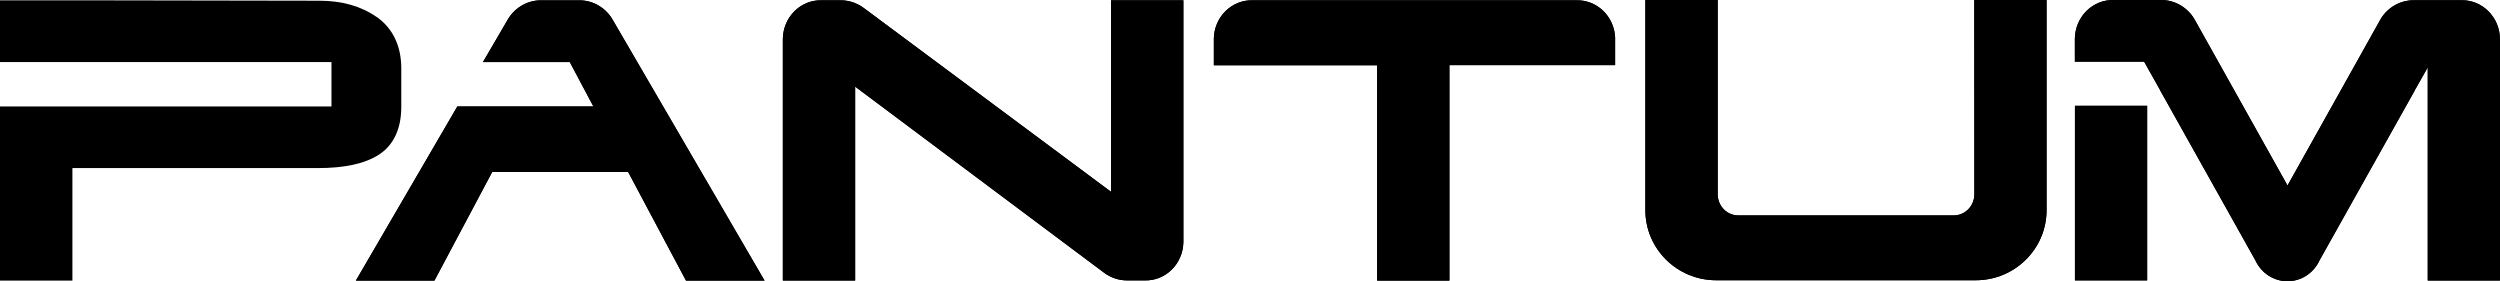 <?xml version="1.0" encoding="UTF-8"?> <svg xmlns="http://www.w3.org/2000/svg" width="80" height="9" viewBox="0 0 80 9" fill="none"><path d="M50.449 0.009H40.078C39.758 0.002 39.449 0.126 39.217 0.354C38.985 0.582 38.85 0.895 38.842 1.225V2.089H44.067V8.979H46.38V2.085H51.683V1.195C51.667 0.871 51.529 0.566 51.3 0.345C51.07 0.124 50.767 0.003 50.453 0.009" fill="black"></path><path d="M66.398 8.972H68.708V3.385H66.398V8.972ZM79.998 1.232C79.995 1.068 79.96 0.906 79.897 0.756C79.833 0.606 79.741 0.47 79.626 0.356C79.512 0.242 79.377 0.153 79.229 0.093C79.081 0.033 78.923 0.004 78.764 0.007H77.241C77.034 0.007 76.83 0.06 76.647 0.16C76.465 0.261 76.309 0.407 76.195 0.585L73.201 5.937L70.219 0.608C70.107 0.422 69.951 0.269 69.765 0.163C69.58 0.056 69.371 0 69.159 0H67.63C67.311 -0.005 67.002 0.12 66.771 0.347C66.54 0.575 66.405 0.887 66.395 1.217V1.974H68.612L69.12 2.876V2.882L72.173 8.332C72.265 8.532 72.411 8.701 72.592 8.819C72.773 8.937 72.984 9 73.198 9C73.412 9 73.623 8.937 73.804 8.819C73.985 8.701 74.131 8.532 74.223 8.332L77.273 2.891V2.885L77.685 2.156V8.976H79.996V1.258C79.996 1.248 79.996 1.241 79.996 1.234" fill="black"></path><path d="M35.348 8.74C35.561 8.893 35.814 8.974 36.073 8.973C36.073 8.973 36.073 8.973 36.083 8.973H36.626C36.627 8.974 36.628 8.974 36.629 8.974C36.631 8.974 36.632 8.974 36.633 8.973C36.953 8.981 37.263 8.857 37.494 8.629C37.726 8.401 37.86 8.087 37.868 7.757C37.869 7.751 37.869 7.745 37.868 7.74V0.009H35.553V6.138L27.636 0.252C27.421 0.094 27.163 0.009 26.899 0.009H26.288C26.128 0.005 25.97 0.034 25.822 0.094C25.674 0.154 25.538 0.243 25.424 0.357C25.309 0.471 25.217 0.607 25.153 0.757C25.089 0.907 25.055 1.069 25.051 1.234V8.976H27.365V2.772L35.348 8.74Z" fill="black"></path><path d="M19.583 0.595C19.469 0.414 19.314 0.266 19.13 0.164C18.947 0.062 18.741 0.009 18.533 0.01H17.326C17.115 0.007 16.907 0.06 16.721 0.163C16.535 0.267 16.379 0.417 16.265 0.601L15.458 1.986H18.236L18.988 3.406H14.636L11.388 8.979H13.902L15.75 5.504H20.101L21.951 8.979H24.465L19.583 0.595Z" fill="black"></path><path d="M63.177 0H65.49V6.725C65.49 7.964 64.474 8.968 63.224 8.968H54.918C53.666 8.968 52.651 7.962 52.651 6.725V0H54.966V6.232C54.971 6.411 55.044 6.582 55.17 6.706C55.296 6.83 55.464 6.897 55.638 6.893H62.509C62.683 6.896 62.851 6.828 62.976 6.704C63.102 6.581 63.175 6.411 63.18 6.232L63.177 0Z" fill="black"></path><path d="M12.05 0.543C11.552 0.194 10.938 0.023 10.219 0.023H10.166L2.667 0.01H0V1.986H10.607V3.406H0V8.979H2.317V5.379H10.158C11.016 5.379 11.671 5.244 12.134 4.943C12.598 4.643 12.841 4.11 12.841 3.424V2.19C12.841 1.483 12.579 0.914 12.057 0.544" fill="black"></path><path d="M50.45 0.009H40.079C39.759 0.002 39.45 0.126 39.219 0.354C38.987 0.582 38.852 0.895 38.844 1.225V2.089H44.069V8.979H46.382V2.085H51.685V1.195C51.669 0.871 51.531 0.566 51.301 0.345C51.071 0.124 50.767 0.003 50.453 0.009" fill="black"></path><path d="M66.398 8.972L68.71 8.972V3.385L66.398 3.385V8.972ZM79.999 1.232C79.992 0.901 79.858 0.586 79.627 0.357C79.396 0.127 79.086 0.002 78.765 0.007L77.241 0.007C77.034 0.006 76.83 0.058 76.647 0.159C76.465 0.26 76.309 0.406 76.196 0.585L73.2 5.937L70.218 0.608C70.106 0.422 69.95 0.268 69.764 0.162C69.579 0.055 69.37 -0 69.157 0H67.631C67.312 -0.006 67.003 0.119 66.771 0.346C66.54 0.574 66.405 0.887 66.396 1.217V1.974H68.613L69.12 2.876V2.882L72.173 8.332C72.266 8.532 72.411 8.701 72.593 8.819C72.774 8.937 72.985 8.999 73.199 8.999C73.414 8.999 73.624 8.937 73.805 8.819C73.987 8.701 74.132 8.532 74.225 8.332L77.275 2.891V2.885L77.69 2.156V8.976H80V1.258C80 1.248 80 1.241 80 1.234" fill="black"></path><path d="M35.348 8.74C35.561 8.893 35.814 8.974 36.073 8.973C36.073 8.973 36.073 8.973 36.083 8.973H36.626H36.633C36.791 8.977 36.949 8.949 37.097 8.89C37.245 8.831 37.38 8.742 37.495 8.629C37.609 8.516 37.701 8.381 37.765 8.231C37.83 8.082 37.864 7.92 37.868 7.757C37.869 7.752 37.869 7.746 37.868 7.741V0.009H35.553V6.138L27.634 0.252C27.419 0.094 27.163 0.009 26.899 0.009L26.285 0.009C25.964 0.003 25.654 0.128 25.423 0.358C25.191 0.587 25.058 0.902 25.051 1.234V8.976H27.365V2.772L35.348 8.74Z" fill="black"></path><path d="M19.583 0.595C19.47 0.414 19.314 0.265 19.131 0.163C18.947 0.061 18.741 0.008 18.533 0.01L17.322 0.01C17.111 0.008 16.904 0.061 16.718 0.164C16.532 0.268 16.375 0.418 16.262 0.601L15.452 1.986H18.231L18.988 3.406L14.634 3.406L11.388 8.979L13.901 8.979L15.749 5.504H20.102L21.952 8.979H24.467L19.583 0.595Z" fill="black"></path><path d="M63.177 0H65.49V6.725C65.49 7.964 64.475 8.968 63.224 8.968H54.918C53.666 8.968 52.652 7.962 52.652 6.725V0H54.966V6.232C54.97 6.411 55.043 6.582 55.169 6.706C55.295 6.83 55.463 6.897 55.637 6.893H62.509C62.683 6.897 62.851 6.829 62.977 6.705C63.102 6.581 63.175 6.411 63.18 6.232L63.177 0Z" fill="black"></path></svg> 